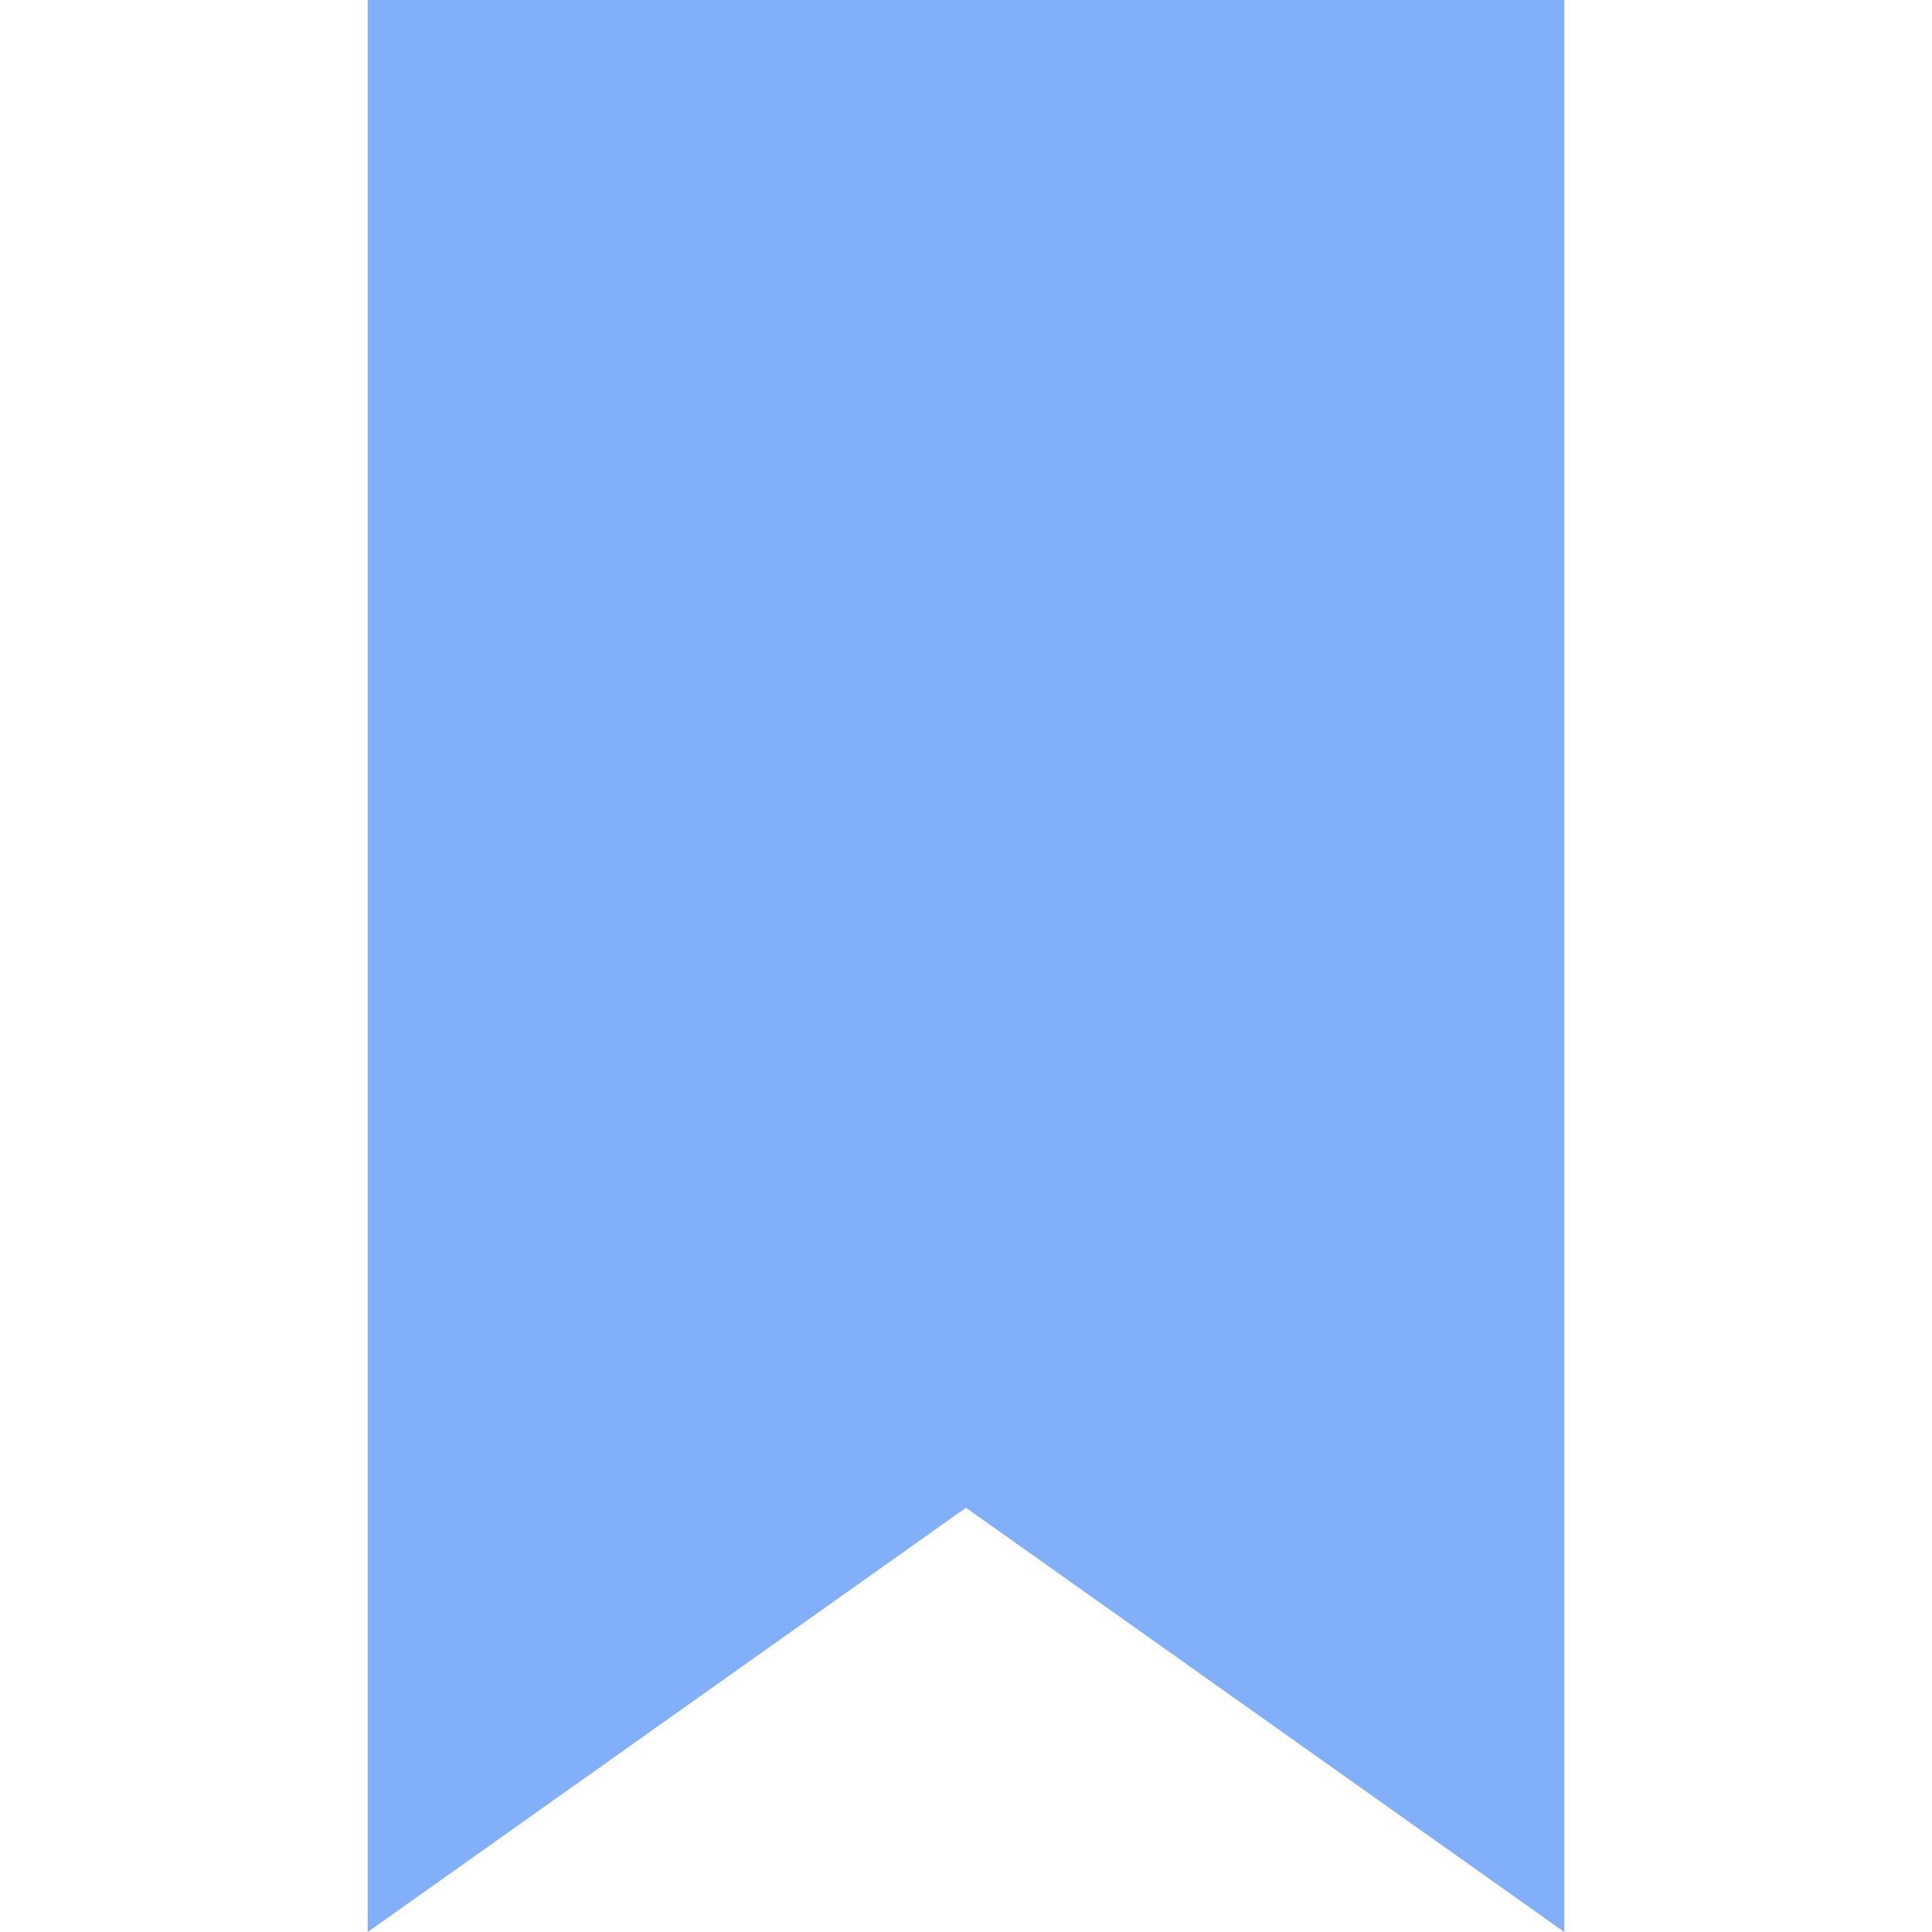 <svg xmlns="http://www.w3.org/2000/svg" xmlns:xlink="http://www.w3.org/1999/xlink" width="512" height="512" x="0" y="0" viewBox="0 0 321.188 321.188" style="enable-background:new 0 0 512 512" xml:space="preserve" class=""><g><path d="M61.129 0v321.188l99.456-70.531 99.474 70.531V0z" fill="#82affa" opacity="1" data-original="#000000" class=""></path></g></svg>